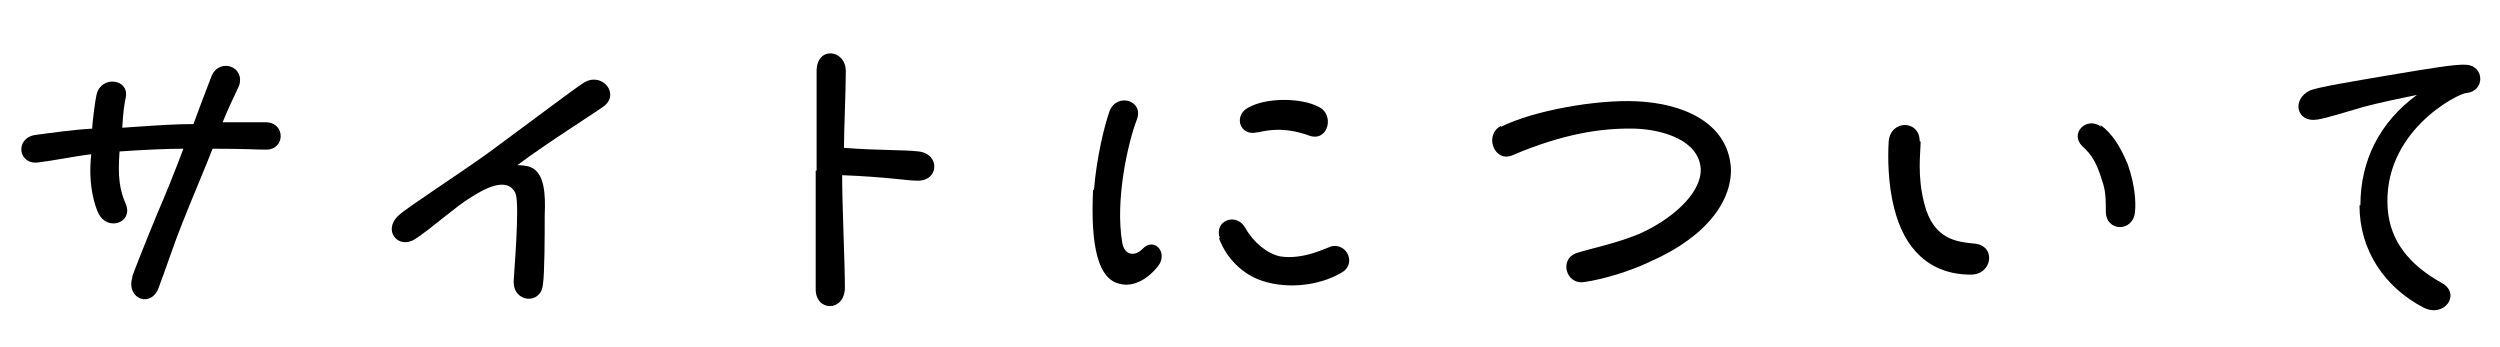 <svg viewBox="0 0 274 38" xmlns="http://www.w3.org/2000/svg" width="274" height="38"><path d="m14.5 30.3c.2-.6 1.3-3.4 2.7-6.8 1-2.3 2-4.8 2.9-7.2-1.7 0-4.1.1-7 .3-.2 2.8 0 4.2.7 5.8.8 2-2 3-3 1-.3-.6-1.2-2.9-.8-6.5-1.7.2-4.1.7-5.8.9-2.2.3-2.6-2.6-.4-3 1.5-.2 4.3-.6 6.3-.7 0-.4.3-3 .5-3.8.5-2 3.5-1.7 3.2.3-.2.9-.3 1.7-.4 3.4 4.2-.3 5.9-.4 7.8-.4 1.4-3.8 1.6-4.2 2-5.3.9-2 3.7-1 3 1.1-.6 1.3-1.2 2.5-1.8 4h4.9c2 .2 1.9 2.9 0 3-1.5 0-2.3-.1-6-.1-.9 2.3-1.9 4.6-3.3 8.1-1 2.5-1.8 5-2.6 7.1-.8 2.3-3.6 1.3-2.9-1.1z"/><path d="m56.3 30.8c0-.5.7-8.4.2-9.6-.9-2-3.6-.4-5 .5-1.5.9-4.3 3.4-6 4.5-1.9 1.2-3.6-1-1.8-2.6.8-.8 7.2-4.9 10.3-7.2 7.7-5.7 9.4-7 10.1-7.4 2-1.1 3.9 1.4 2 2.7-1.4 1-5.9 3.8-9.4 6.4.5 0 1.2.1 1.4.2 1.6.6 1.7 3 1.6 5.3 0 2 0 6.4-.2 7.6-.2 2.2-3.2 2-3.2-.3z"/><path d="m89.5 18.7c0-3.9 0-8.1 0-10.9s3.2-2.4 3.2 0-.2 6.3-.2 8.4c3.6.3 6.6.2 8.2.4 2.4.3 2.2 3.3-.2 3.2-1.1 0-3.2-.4-8.2-.6 0 3.4.3 9.6.3 12.3s-3.2 2.7-3.2.2 0-7.1 0-13z"/><path d="m119.9 20.8c.3-3.7 1.2-7.2 1.7-8.6.8-2.1 3.8-1.2 3 .9-1 2.6-2.4 8.9-1.6 13.5.2 1.3 1.3 1.6 2.2.7 1.3-1.4 2.9.4 1.7 1.9s-2.8 2.3-4.2 1.9c-2.3-.5-3.2-4-2.9-10.3zm13.8 5.3c-.7-1.9 1.8-2.9 2.8-1.1.9 1.6 2.4 2.8 3.8 3.1 2.5.4 5-.9 5.6-1.1 1.8-.4 2.8 2 1.1 2.9-2.4 1.4-5.8 1.8-8.6.9-2.2-.7-4-2.5-4.8-4.7zm4.1-11.6c-2 .5-2.7-2-.8-2.8 1.9-1 5.6-1 7.5 0 1.8.8 1.1 3.8-.9 3.2-1.4-.5-3.2-1-5.7-.4z"/><path d="m164.5 13.9c3.6-1.8 10.5-3 14.8-2.8 5.1.2 10 2.3 10.4 7.2.2 3.4-2.3 7.5-8.9 10.4-2.1 1-5 1.9-7.1 2.2-2.1.4-2.9-2.6-.8-3.2 1.6-.5 4.1-1 6.6-2 3.5-1.5 7-4.4 6.9-7.2-.2-3.1-4.1-4.3-7.2-4.4-3.7-.1-8 .6-13.4 2.9-2 .9-3.2-2.2-1.3-3.2z"/><path d="m210.5 15.5c0 1.3-.4 3.7.4 6.8 1 4 3.6 4.2 5.5 4.4 2.4.2 2 3.4-.4 3.4-4.5 0-7.3-2.8-8.4-7.3-.7-2.7-.7-5.7-.6-7.3.2-2.4 3.4-2.4 3.4 0zm19.7-1.8c1.3.9 2.2 2.4 3 4.3.8 2.3.9 4.1.8 5.2-.2 2.3-3.2 2.2-3.2 0s-.1-2.5-.6-4c-.5-1.4-.9-2.2-2-3.2-1.4-1.4.5-3.3 2.1-2.1z"/><path d="m258.7 22.5c0-4.9 2.1-9.1 6.2-12.1-1.9.4-3.9.8-5.8 1.3-2.1.6-3.9 1.2-5.1 1.4-2.3.4-2.9-2.2-.8-3.2 1.1-.4 4.8-1 8.3-1.6 4.8-.8 7.7-1.3 8.8-1.2 2 .1 2.1 2.9 0 3.1-.8 0-9.3 4.2-8.6 12.8.3 3.4 2.3 6 5.9 8 2.2 1.2.3 3.9-2 2.7-4.2-2.2-7-6.2-7-11.2z"/></svg>